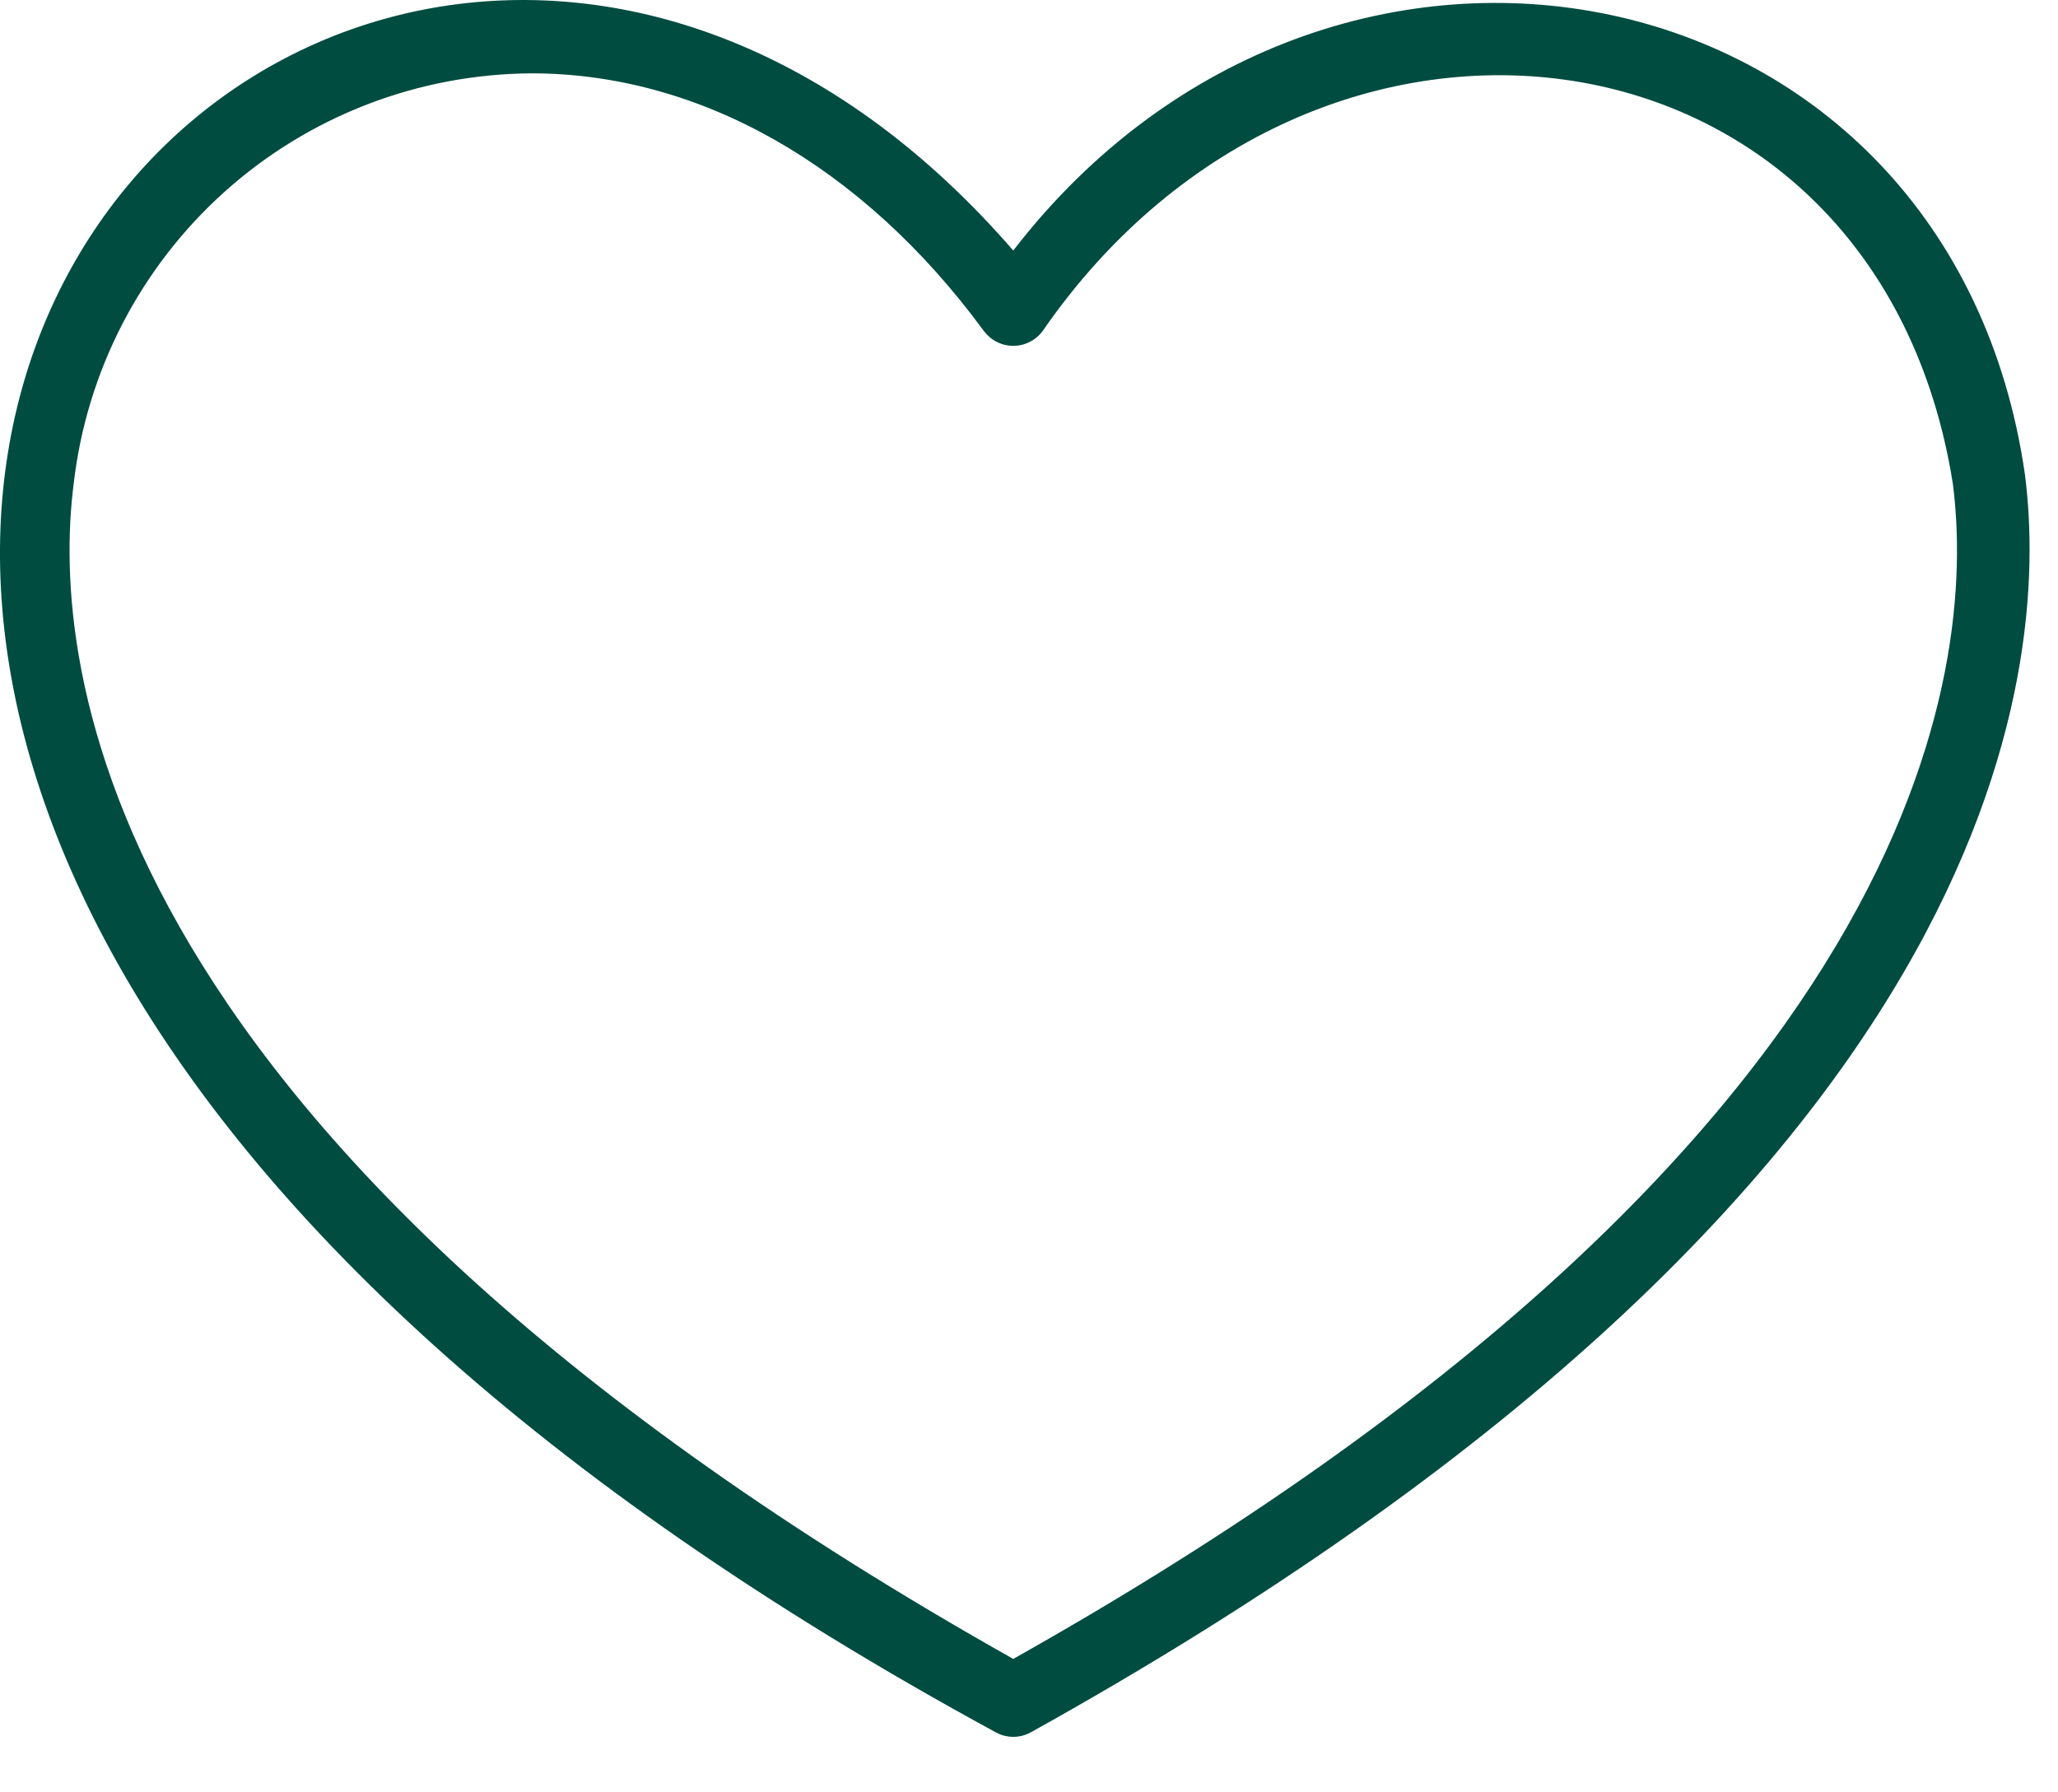 <?xml version="1.0" encoding="UTF-8"?> <svg xmlns="http://www.w3.org/2000/svg" width="31" height="27" viewBox="0 0 31 27" fill="none"><path d="M14.998 26.095C15.079 26.14 15.17 26.164 15.263 26.164C15.356 26.164 15.448 26.14 15.529 26.095C30.189 17.942 30.884 10.129 30.502 7.148C29.384 -0.597 20.057 -2.443 15.263 3.774C4.865 -8.218 -13.002 10.872 14.998 26.095ZM1.11 7.287C1.305 5.591 2.115 4.026 3.386 2.886C4.657 1.747 6.302 1.114 8.009 1.105C10.524 1.105 12.981 2.479 14.822 4.989C14.874 5.057 14.94 5.113 15.017 5.151C15.093 5.19 15.178 5.21 15.263 5.21C15.349 5.21 15.433 5.19 15.51 5.151C15.586 5.113 15.653 5.057 15.704 4.989C19.833 -0.997 28.286 0.152 29.416 7.287C29.768 10.029 29.081 17.219 15.263 24.99C1.446 17.219 0.759 10.029 1.11 7.287Z" fill="#004C41"></path></svg> 